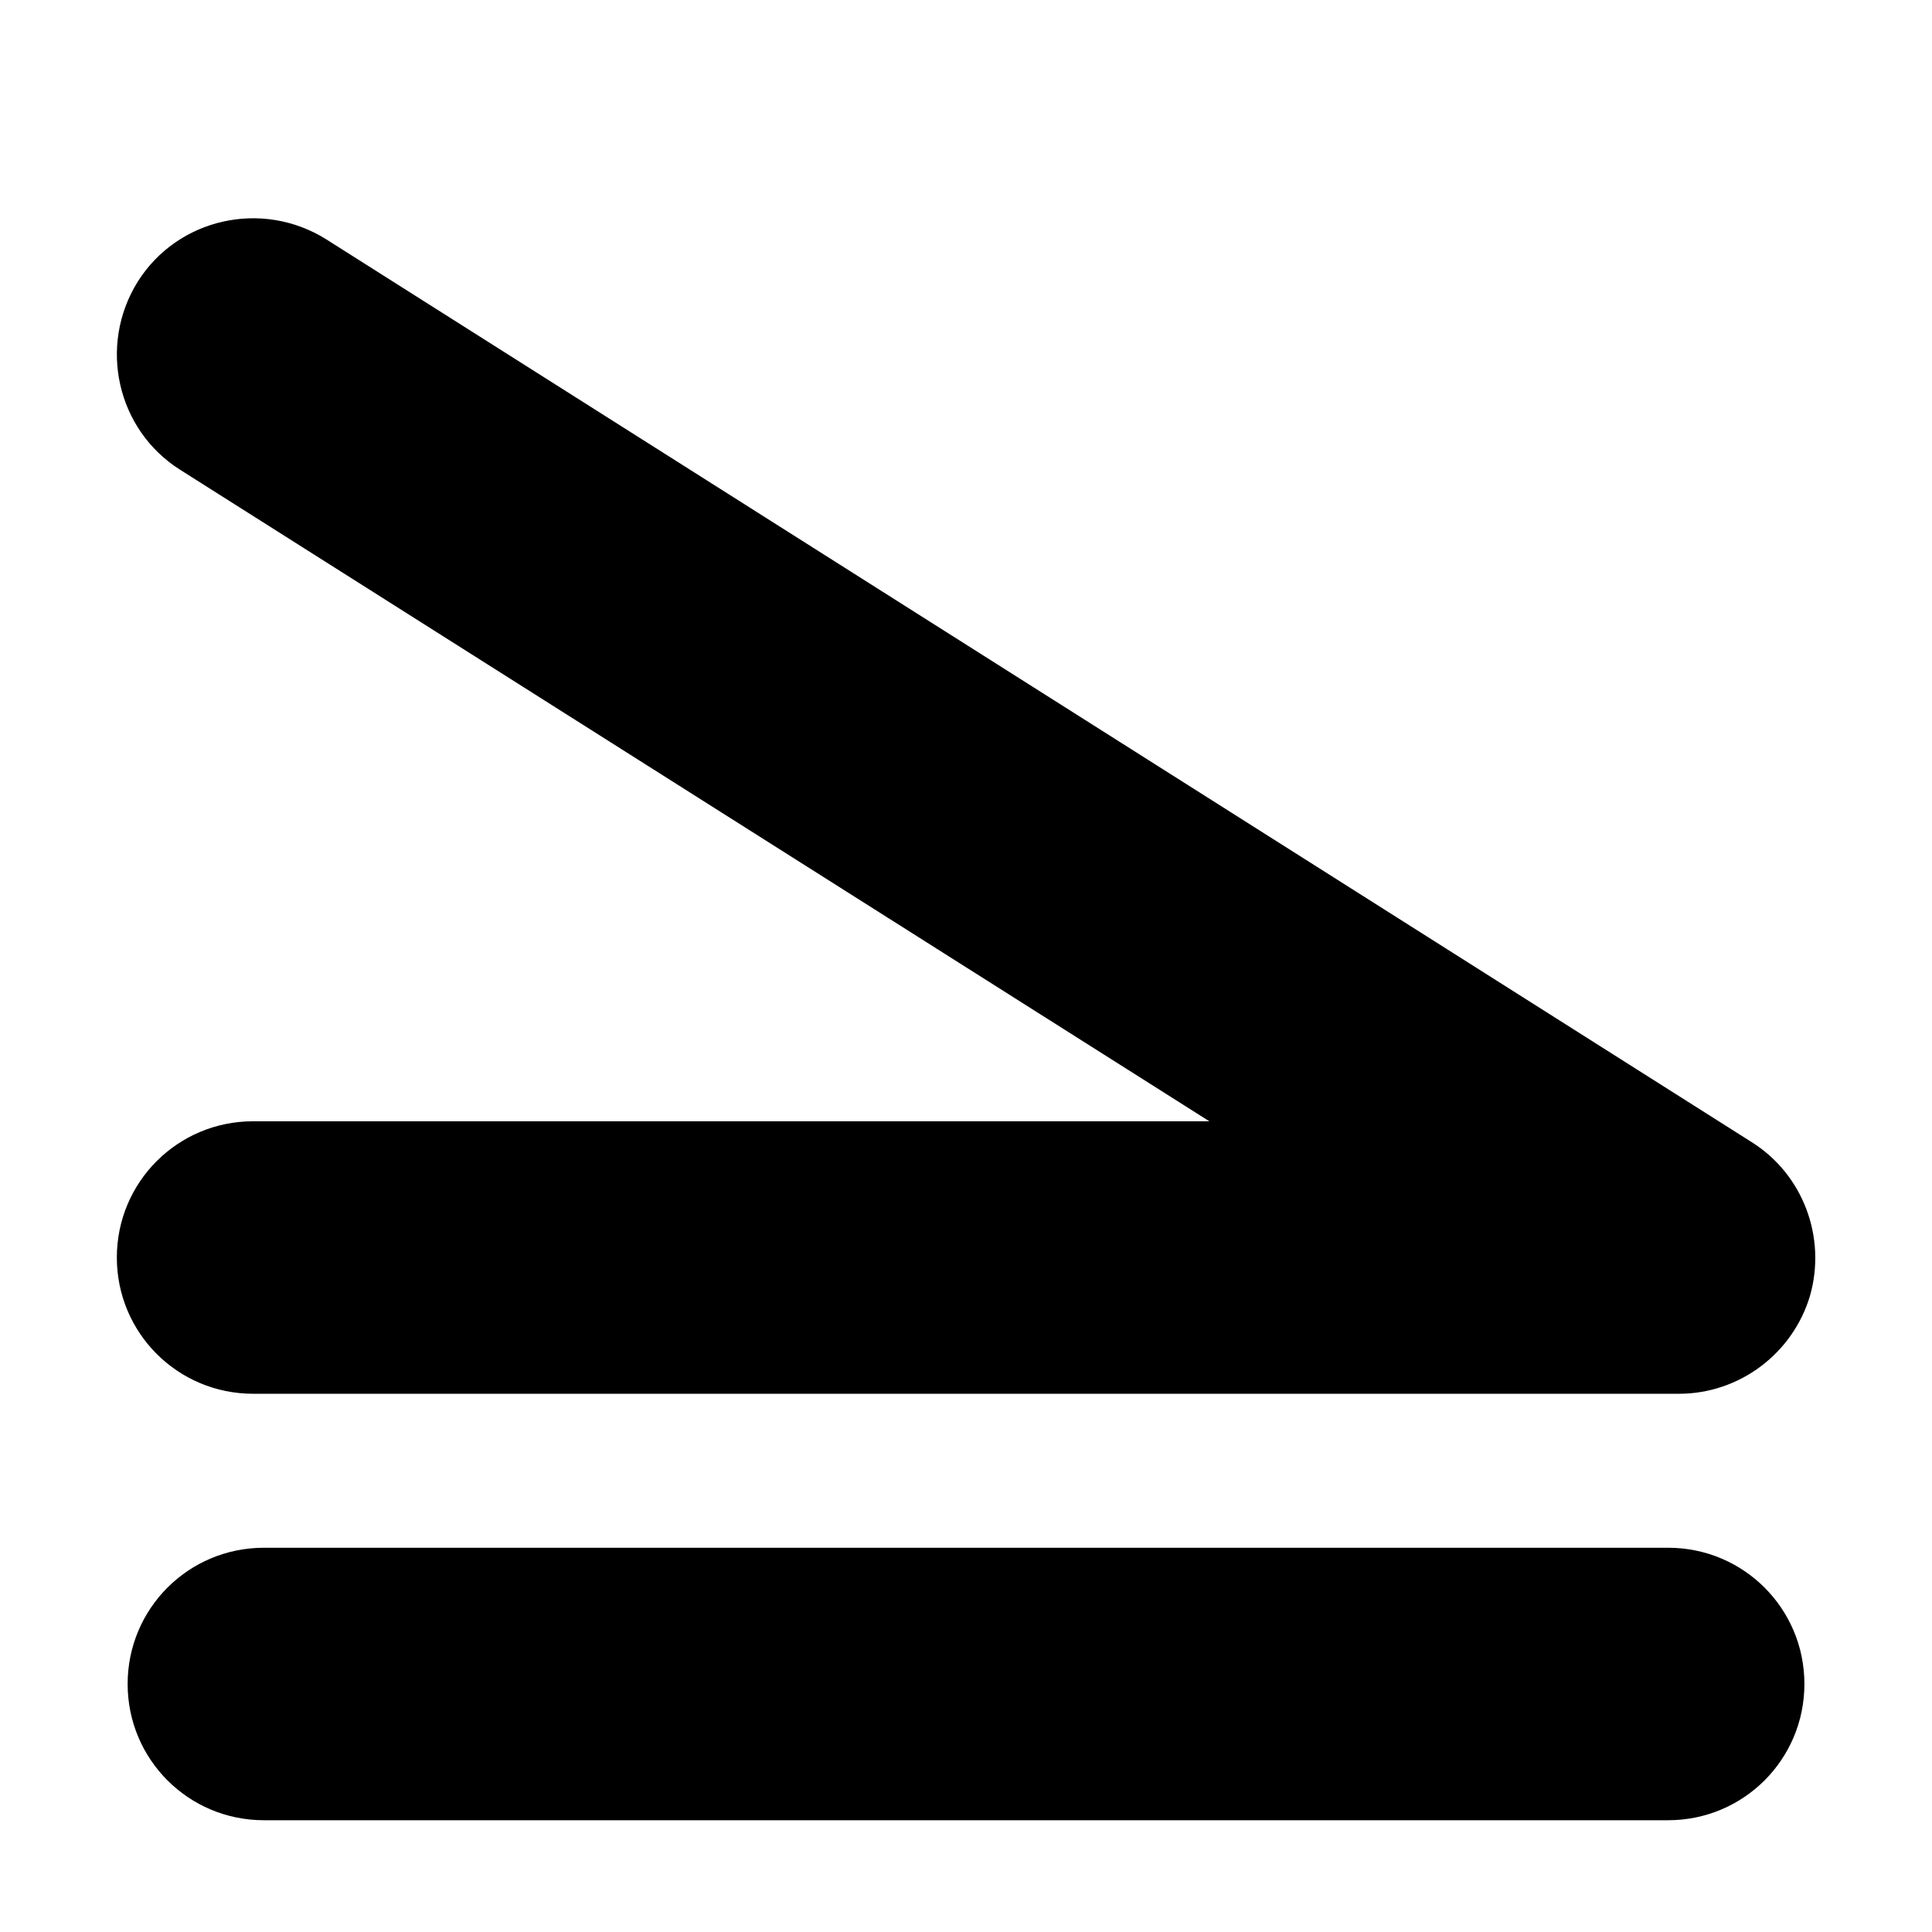 <?xml version="1.0" encoding="UTF-8"?>
<!-- Uploaded to: SVG Repo, www.svgrepo.com, Generator: SVG Repo Mixer Tools -->
<svg fill="#000000" width="800px" height="800px" version="1.1" viewBox="144 144 512 512" xmlns="http://www.w3.org/2000/svg">
 <g>
  <path d="m588.93 513.36h-377.86c-19.984 0-36.105-16.121-36.105-36.105s16.121-36.105 36.105-36.105h253.42l-272.73-172.64c-16.793-10.578-21.832-32.914-11.25-49.879 10.578-16.793 32.914-21.832 49.879-11.25l377.85 239.31c13.602 8.566 19.816 25.191 15.449 40.641-4.531 15.285-18.637 26.031-34.762 26.031z"/>
  <path d="m586.07 626.38h-372.14c-19.984 0-36.105-16.121-36.105-36.105s16.121-36.105 36.105-36.105h372.15c19.984 0 36.105 16.121 36.105 36.105s-16.125 36.105-36.109 36.105z"/>
 </g>
</svg>